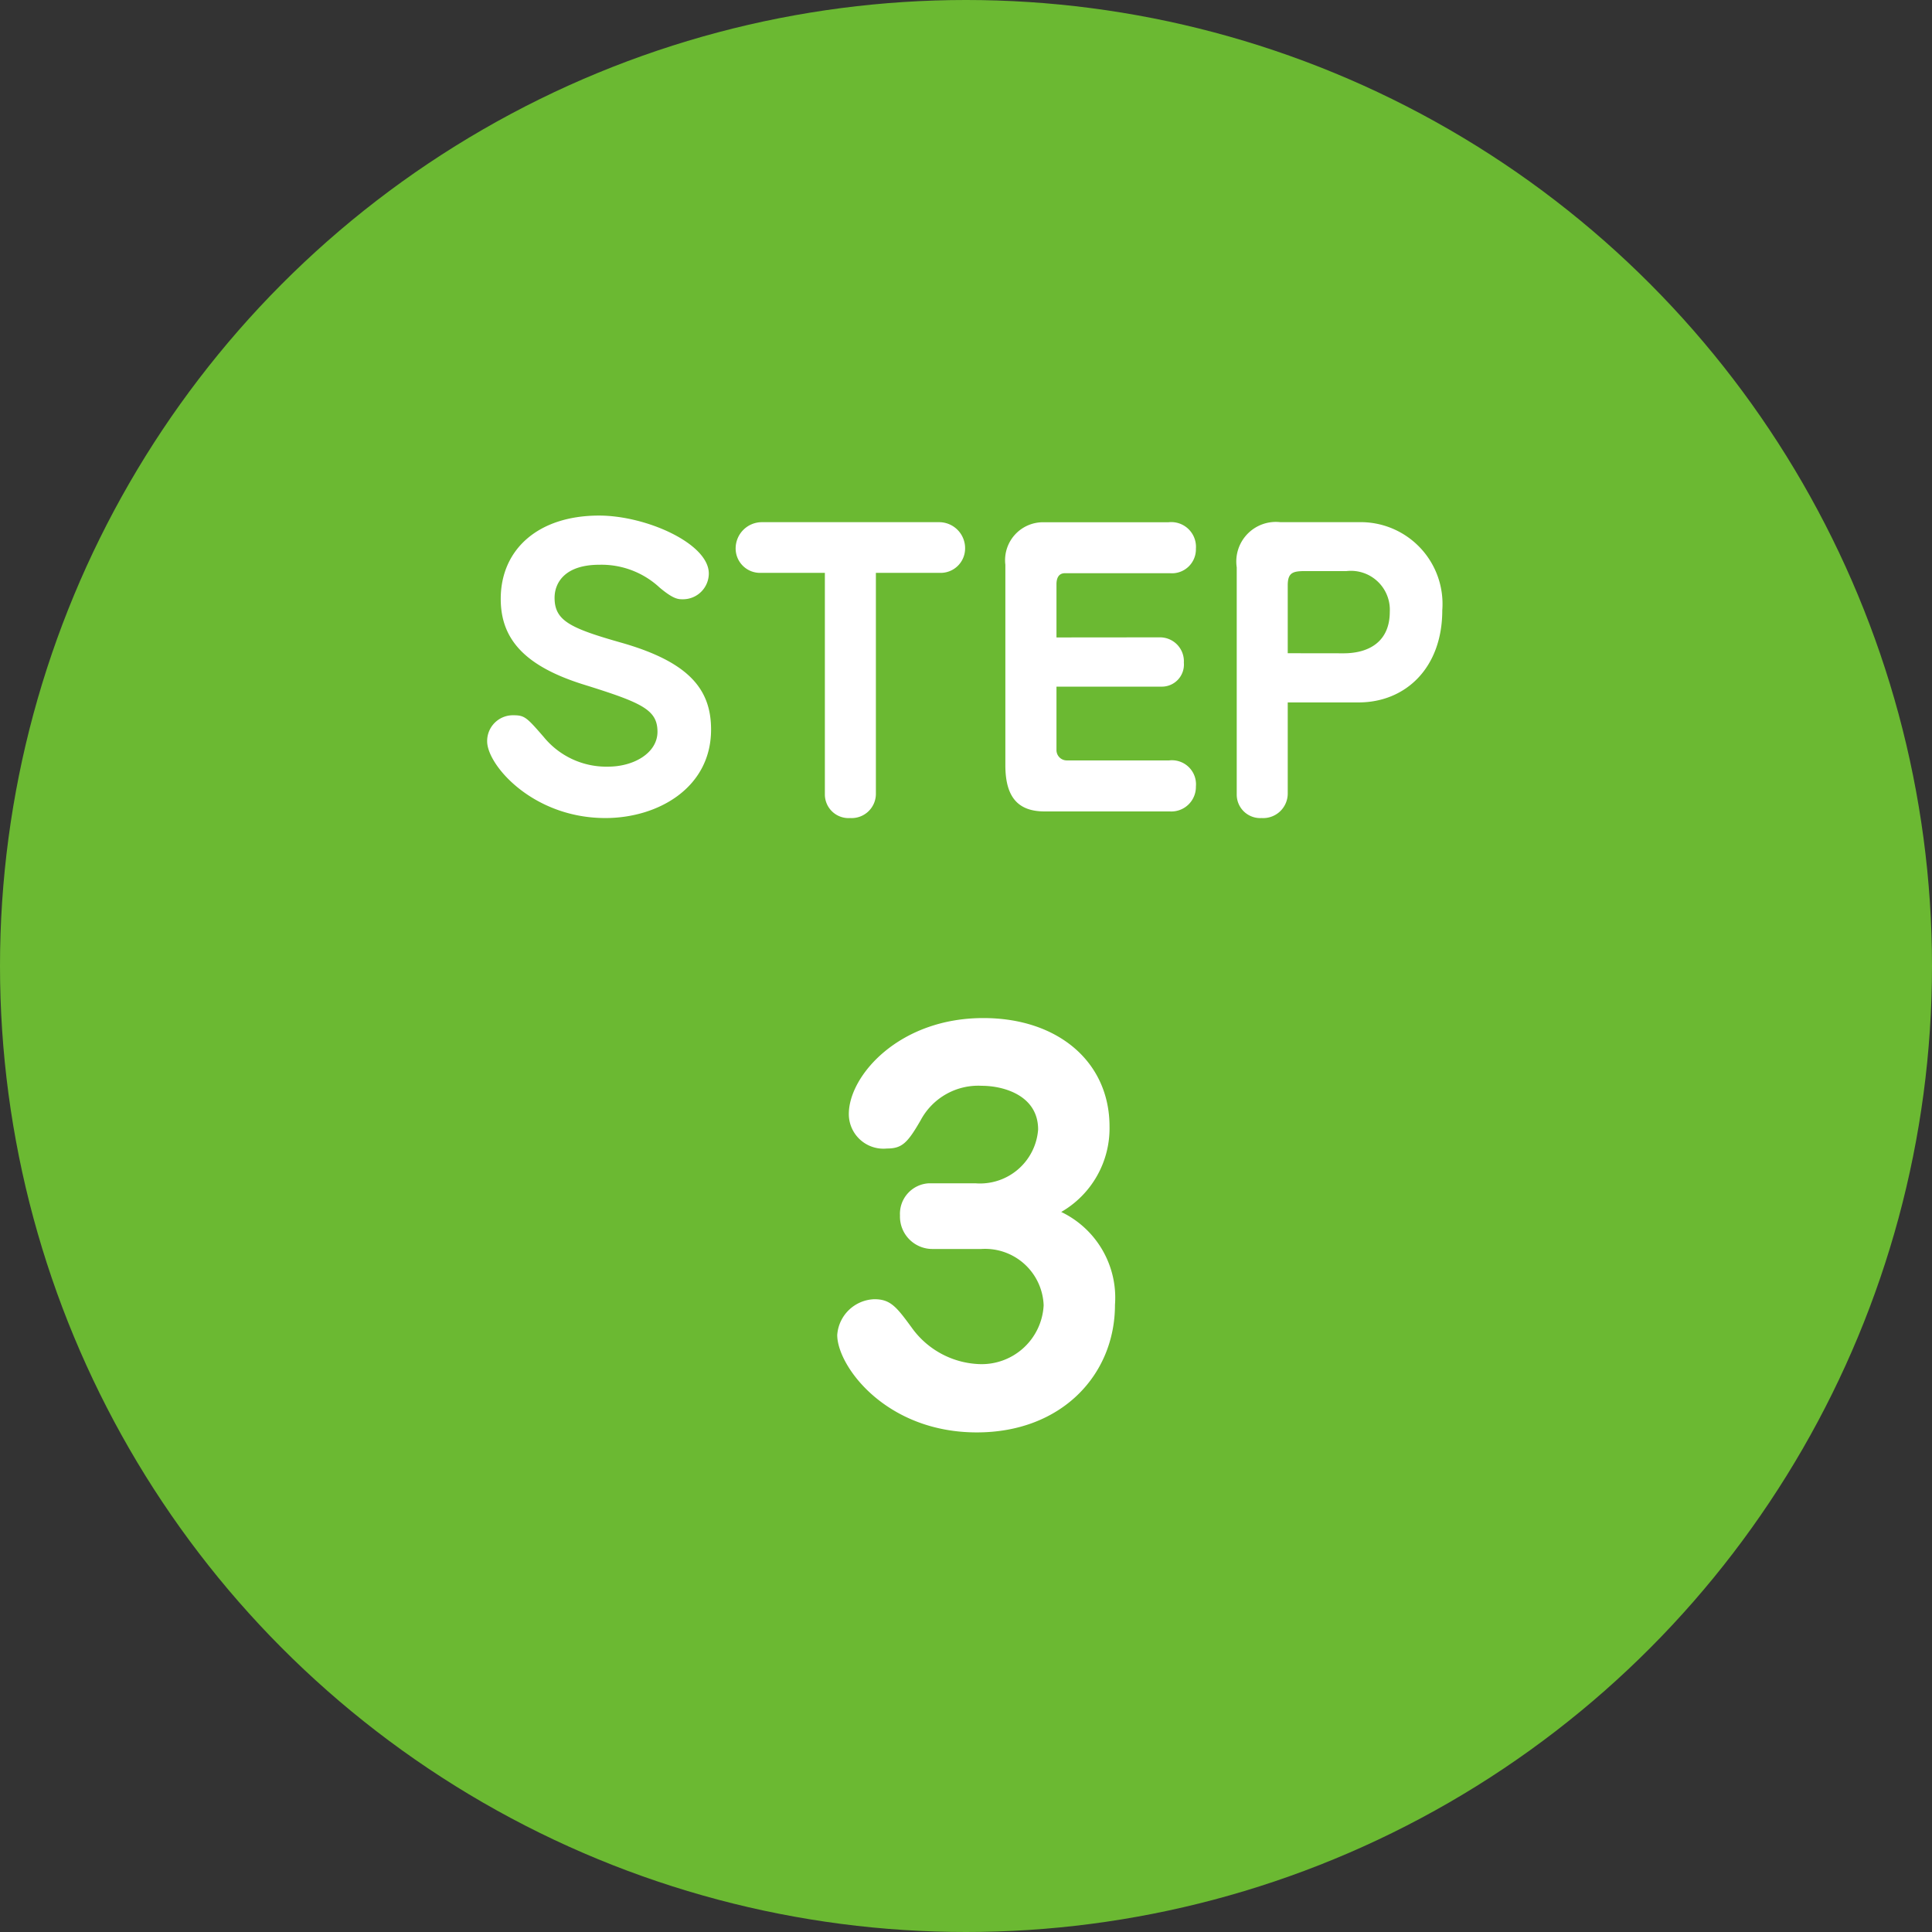 <svg xmlns="http://www.w3.org/2000/svg" width="100" height="100" viewBox="0 0 100 100">
  <rect x="0" y="0" width="100" height="100" fill="#333333" stroke="none"/>
  <g id="i_step_3" transform="translate(-1339 -8957)">
    <circle id="楕円形_53" data-name="楕円形 53" cx="50" cy="50" r="50" transform="translate(1339 8957)" fill="#6bb932"/>
    <g id="グループ_204" data-name="グループ 204" transform="translate(-1 -6.549)">
      <path id="パス_977" data-name="パス 977" d="M-18.99-15.314c-3.173,0-5.092,1.767-5.092,4.313,0,2.052,1.2,3.477,4.332,4.446,2.983.931,3.781,1.292,3.781,2.432,0,1.083-1.2,1.805-2.565,1.805a4.184,4.184,0,0,1-3.325-1.539c-.874-1.007-.988-1.121-1.558-1.121a1.333,1.333,0,0,0-1.368,1.349c0,1.235,2.375,3.971,6.118,3.971,2.717,0,5.472-1.558,5.472-4.579,0-2.052-1.1-3.477-4.6-4.484-2.679-.76-3.5-1.14-3.5-2.337,0-.779.532-1.71,2.318-1.71a4.417,4.417,0,0,1,3.116,1.178c.722.608.969.608,1.2.608a1.338,1.338,0,0,0,1.349-1.33C-13.309-13.87-16.558-15.314-18.99-15.314ZM-4.664-12.35h3.287a1.265,1.265,0,0,0,1.33-1.235,1.346,1.346,0,0,0-1.33-1.387h-9.215a1.359,1.359,0,0,0-1.33,1.311,1.262,1.262,0,0,0,1.33,1.311h3.287V-.874A1.226,1.226,0,0,0-5.995.342,1.256,1.256,0,0,0-4.664-.912ZM4.683-9.006v-2.755c0-.285.095-.57.437-.57h5.434A1.241,1.241,0,0,0,11.9-13.6a1.28,1.28,0,0,0-1.425-1.368H4.037a1.964,1.964,0,0,0-2,2.2V-2.375C2.042-.7,2.726,0,4.075,0h6.479A1.273,1.273,0,0,0,11.9-1.292a1.245,1.245,0,0,0-1.387-1.349H5.234a.534.534,0,0,1-.551-.532V-6.46H10.1A1.143,1.143,0,0,0,11.276-7.7a1.238,1.238,0,0,0-1.254-1.311Zm11.97,3.363h3.667c2.432,0,4.332-1.786,4.332-4.769a4.234,4.234,0,0,0-4.332-4.56H16.274a2.048,2.048,0,0,0-2.261,2.337V-.874A1.215,1.215,0,0,0,15.3.342,1.272,1.272,0,0,0,16.653-.912Zm0-2.546V-11.7c0-.665.266-.741.912-.741h2.128a2.016,2.016,0,0,1,2.242,2.109c0,1.52-1.045,2.147-2.394,2.147Z" transform="translate(1390 9005.549)" fill="#fff"/>
      <path id="パス_978" data-name="パス 978" d="M.26-9A3.033,3.033,0,0,1,3.484-6.084,3.212,3.212,0,0,1,.13-3.042a4.506,4.506,0,0,1-3.484-1.9C-4.134-6.006-4.446-6.4-5.278-6.4A1.993,1.993,0,0,0-7.2-4.55C-7.2-2.938-4.68.494.026.494c4.394,0,7.15-2.99,7.15-6.6a4.923,4.923,0,0,0-2.782-4.81,5,5,0,0,0,2.5-4.42c0-3.354-2.678-5.616-6.526-5.616C-4-20.956-6.6-17.966-6.6-15.99A1.792,1.792,0,0,0-4.628-14.2c.78,0,1.066-.286,1.742-1.456A3.38,3.38,0,0,1,.286-17.446c1.118,0,2.912.494,2.912,2.262A3.015,3.015,0,0,1-.052-12.4H-2.444a1.58,1.58,0,0,0-1.508,1.664A1.677,1.677,0,0,0-2.262-9Z" transform="translate(1390.535 9037.196)" fill="#fff"/>
    </g>
  </g>
</svg>
